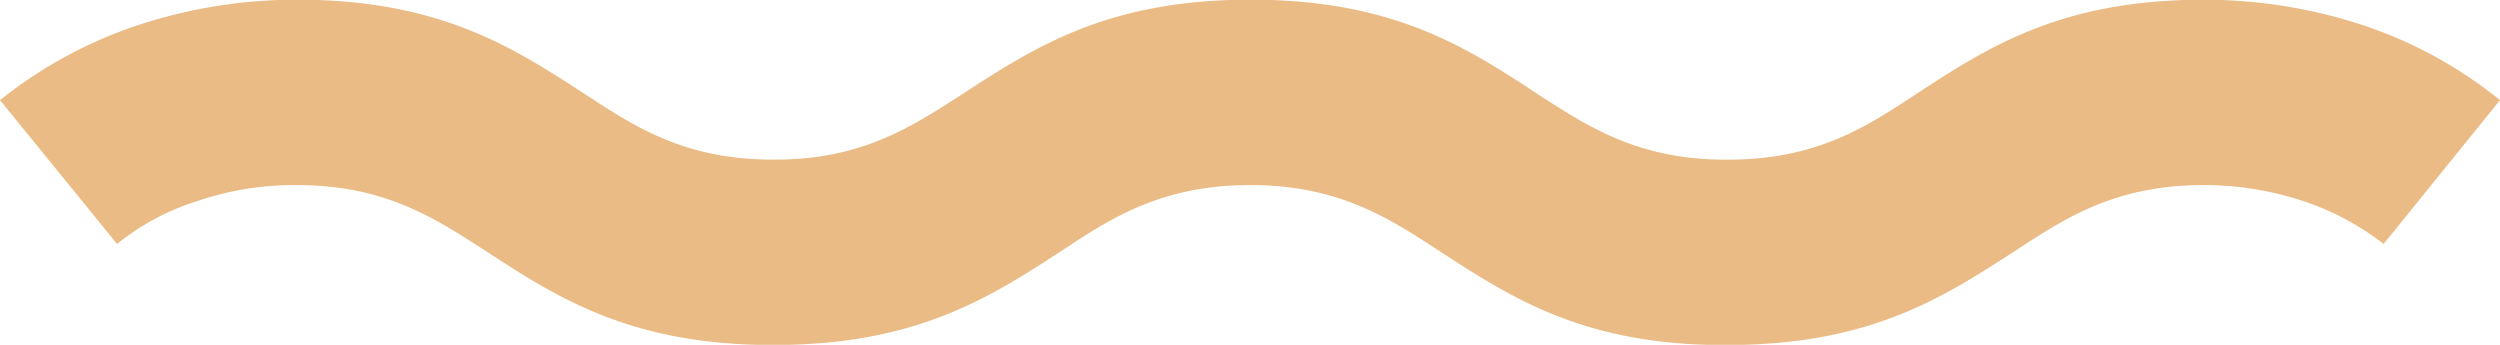 <?xml version="1.0" encoding="UTF-8"?> <svg xmlns="http://www.w3.org/2000/svg" width="116" height="16" viewBox="0 0 116 16"> <defs> <style> .cls-1 { fill: #eabb85; fill-rule: evenodd; } </style> </defs> <path id="Фигура_2" data-name="Фигура 2" class="cls-1" d="M179,657.646a20.76,20.76,0,0,1,6.411-3.482,23.625,23.625,0,0,1,7.36-1.179c6.642,0,10.034,2.215,13.4,4.4,2.329,1.525,4.657,3.049,8.8,3.021,4.025,0,6.325-1.525,8.654-3.021,3.364-2.187,6.756-4.4,13.4-4.4s10.033,2.215,13.4,4.43c2.358,1.525,4.715,3.05,8.884,2.993,4-.029,6.3-1.525,8.567-3.021,3.393-2.216,6.757-4.4,13.4-4.4a23.62,23.62,0,0,1,7.36,1.179A20.312,20.312,0,0,1,295,657.646L289.6,664.32a12.477,12.477,0,0,0-3.709-1.985,14.72,14.72,0,0,0-4.629-.748c-4.082,0-6.382,1.5-8.711,3.021-3.335,2.158-6.67,4.345-13.168,4.4-6.785.086-10.206-2.158-13.656-4.4-2.3-1.5-4.629-3.021-8.711-3.021s-6.412,1.5-8.712,3.021c-3.363,2.187-6.727,4.373-13.311,4.4-6.7.029-10.12-2.186-13.512-4.4-2.329-1.5-4.629-3.021-8.712-3.021a13.939,13.939,0,0,0-4.629.748,11.241,11.241,0,0,0-3.708,1.985Z" transform="translate(-179 -653)"></path> </svg> 